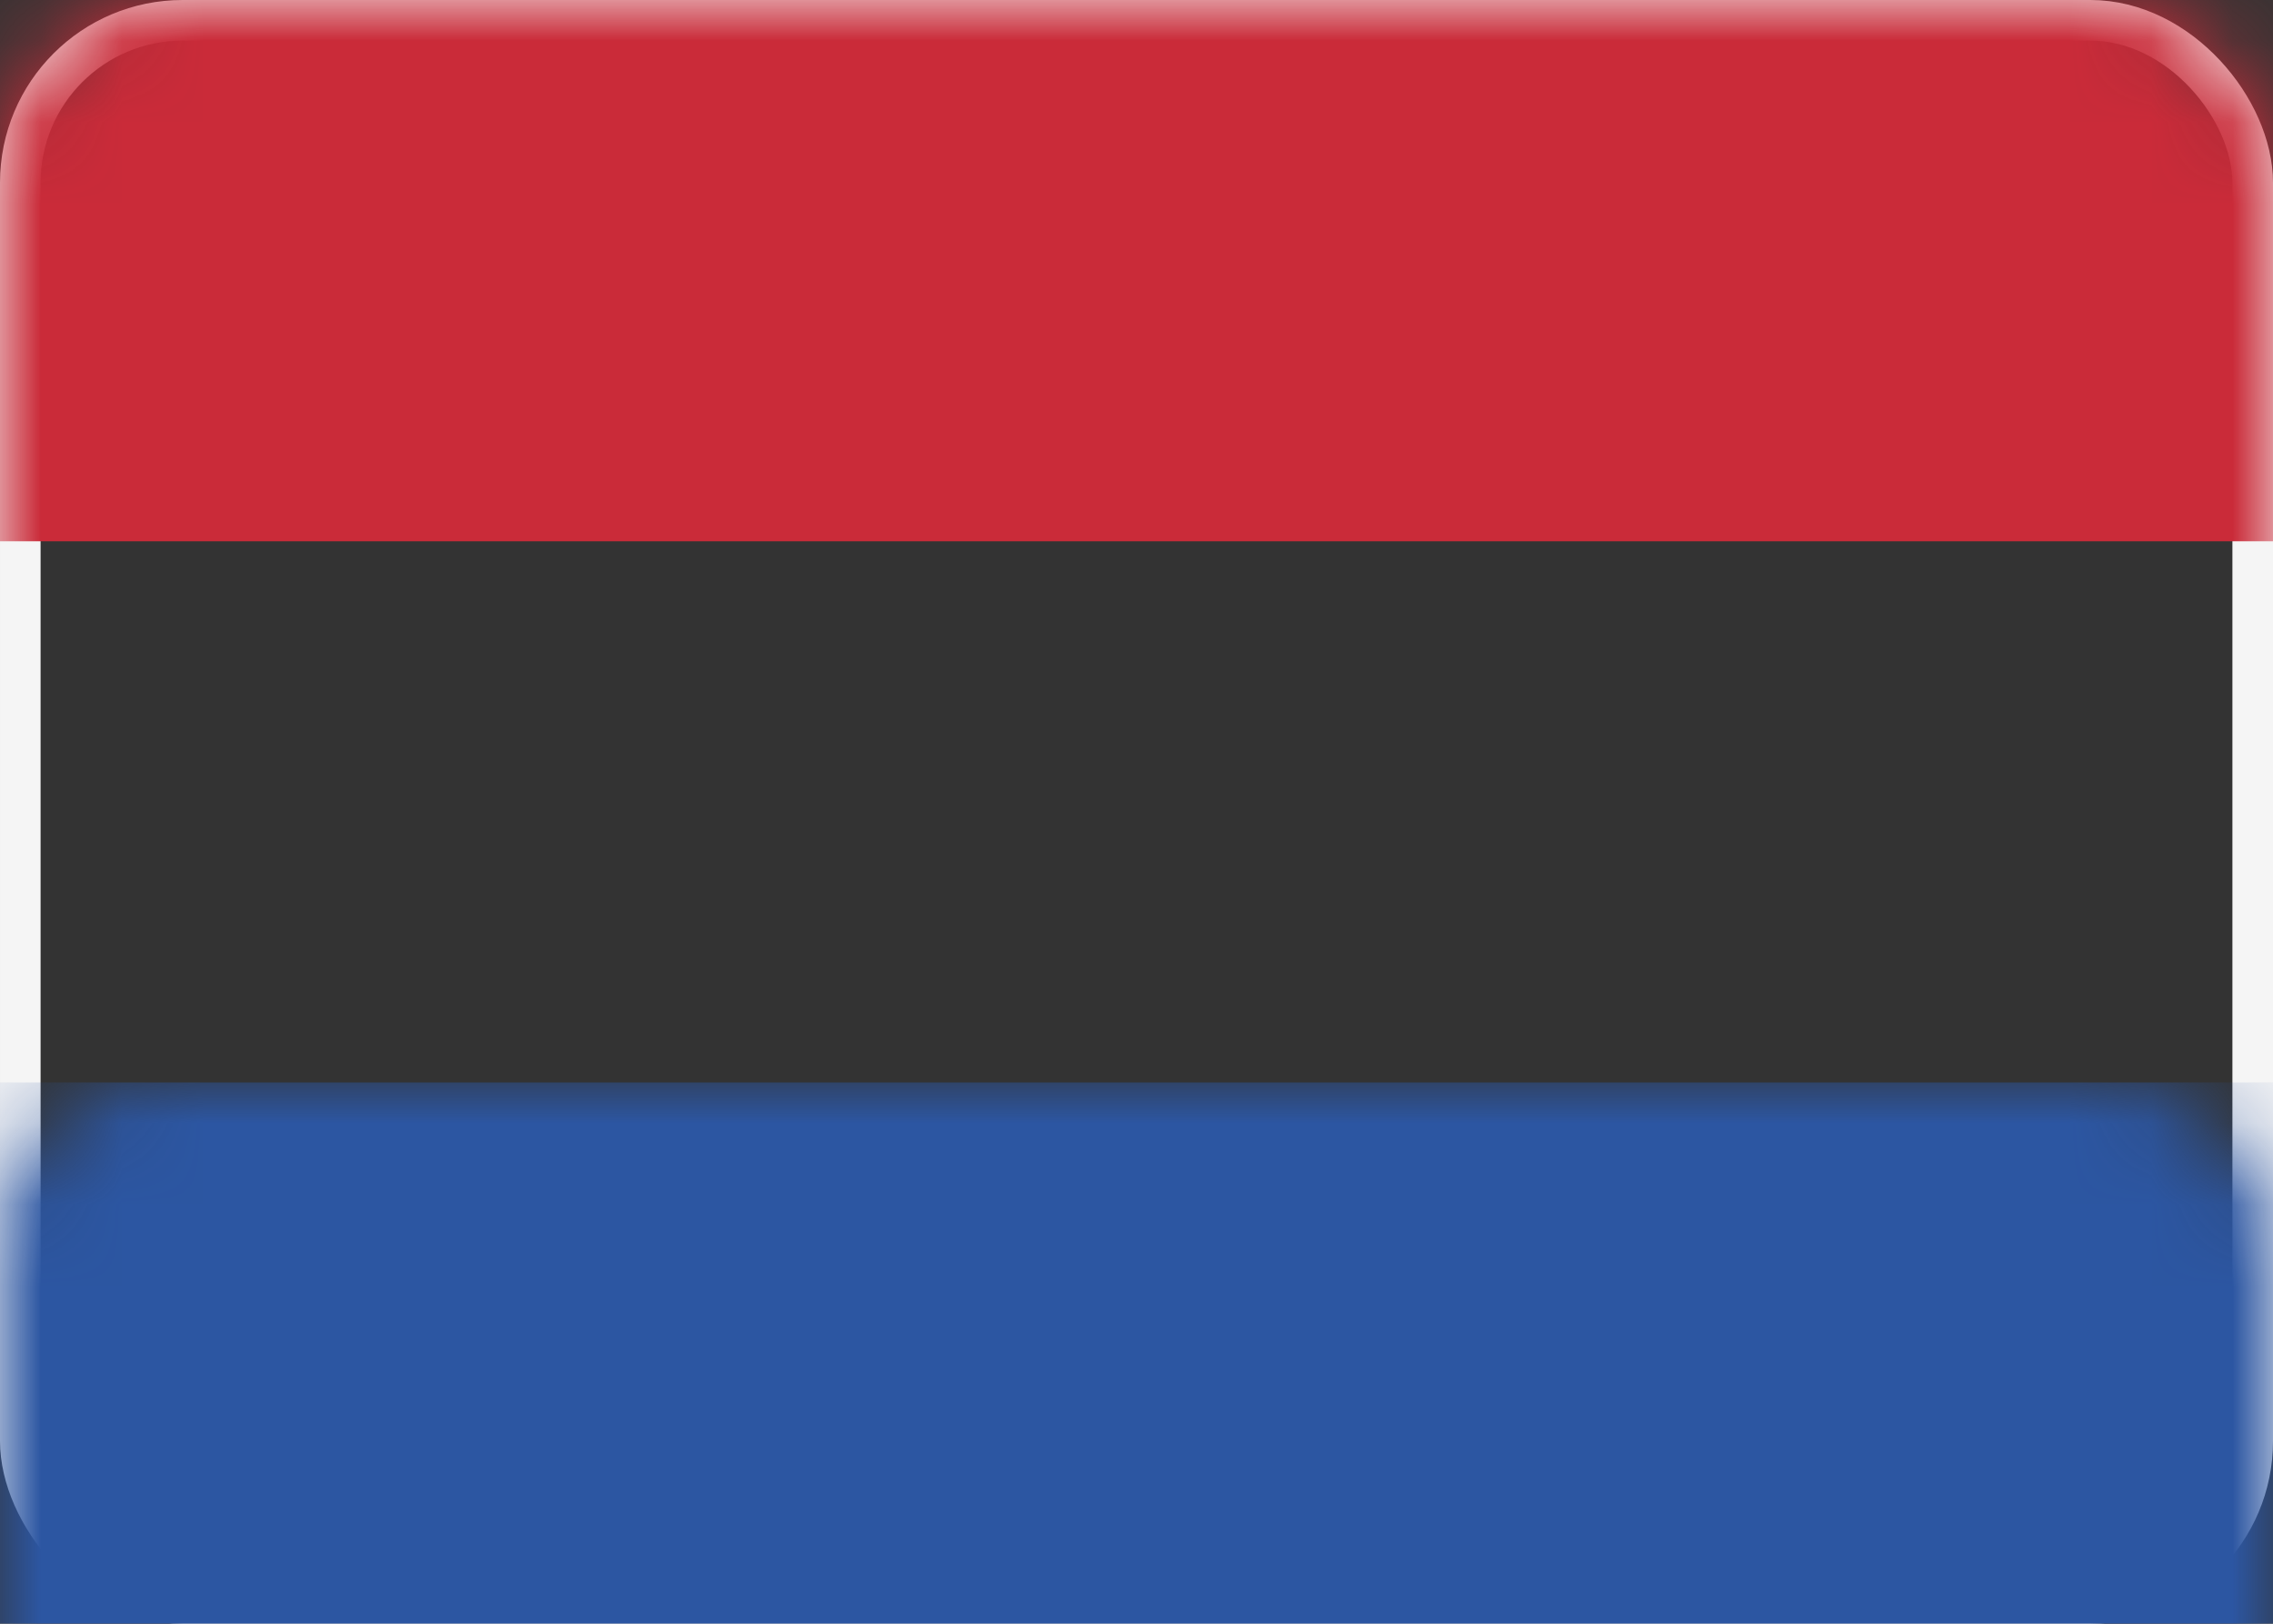 <svg xmlns="http://www.w3.org/2000/svg" xmlns:xlink="http://www.w3.org/1999/xlink" width="28" height="20" viewBox="0 0 28 20">
  <rect x="0" y="0" width="28" height="20" fill="#333333" stroke="none"/>
  <defs>
    <rect id="nl-a" width="28" height="20" rx="2"/>
  </defs>
  <g fill="none" fill-rule="evenodd">
    <mask id="nl-b" fill="#fff">
      <use xlink:href="#nl-a"/>
    </mask>
    <rect width="27.5" height="19.5" x=".25" y=".25" stroke="#F5F5F5" stroke-width=".5" rx="2"/>
    <rect width="28" height="6.667" fill="#CA2B39" mask="url(#nl-b)"/>
    <rect width="28" height="6.667" y="13.333" fill="#2C56A2" mask="url(#nl-b)"/>
  </g>
</svg>
